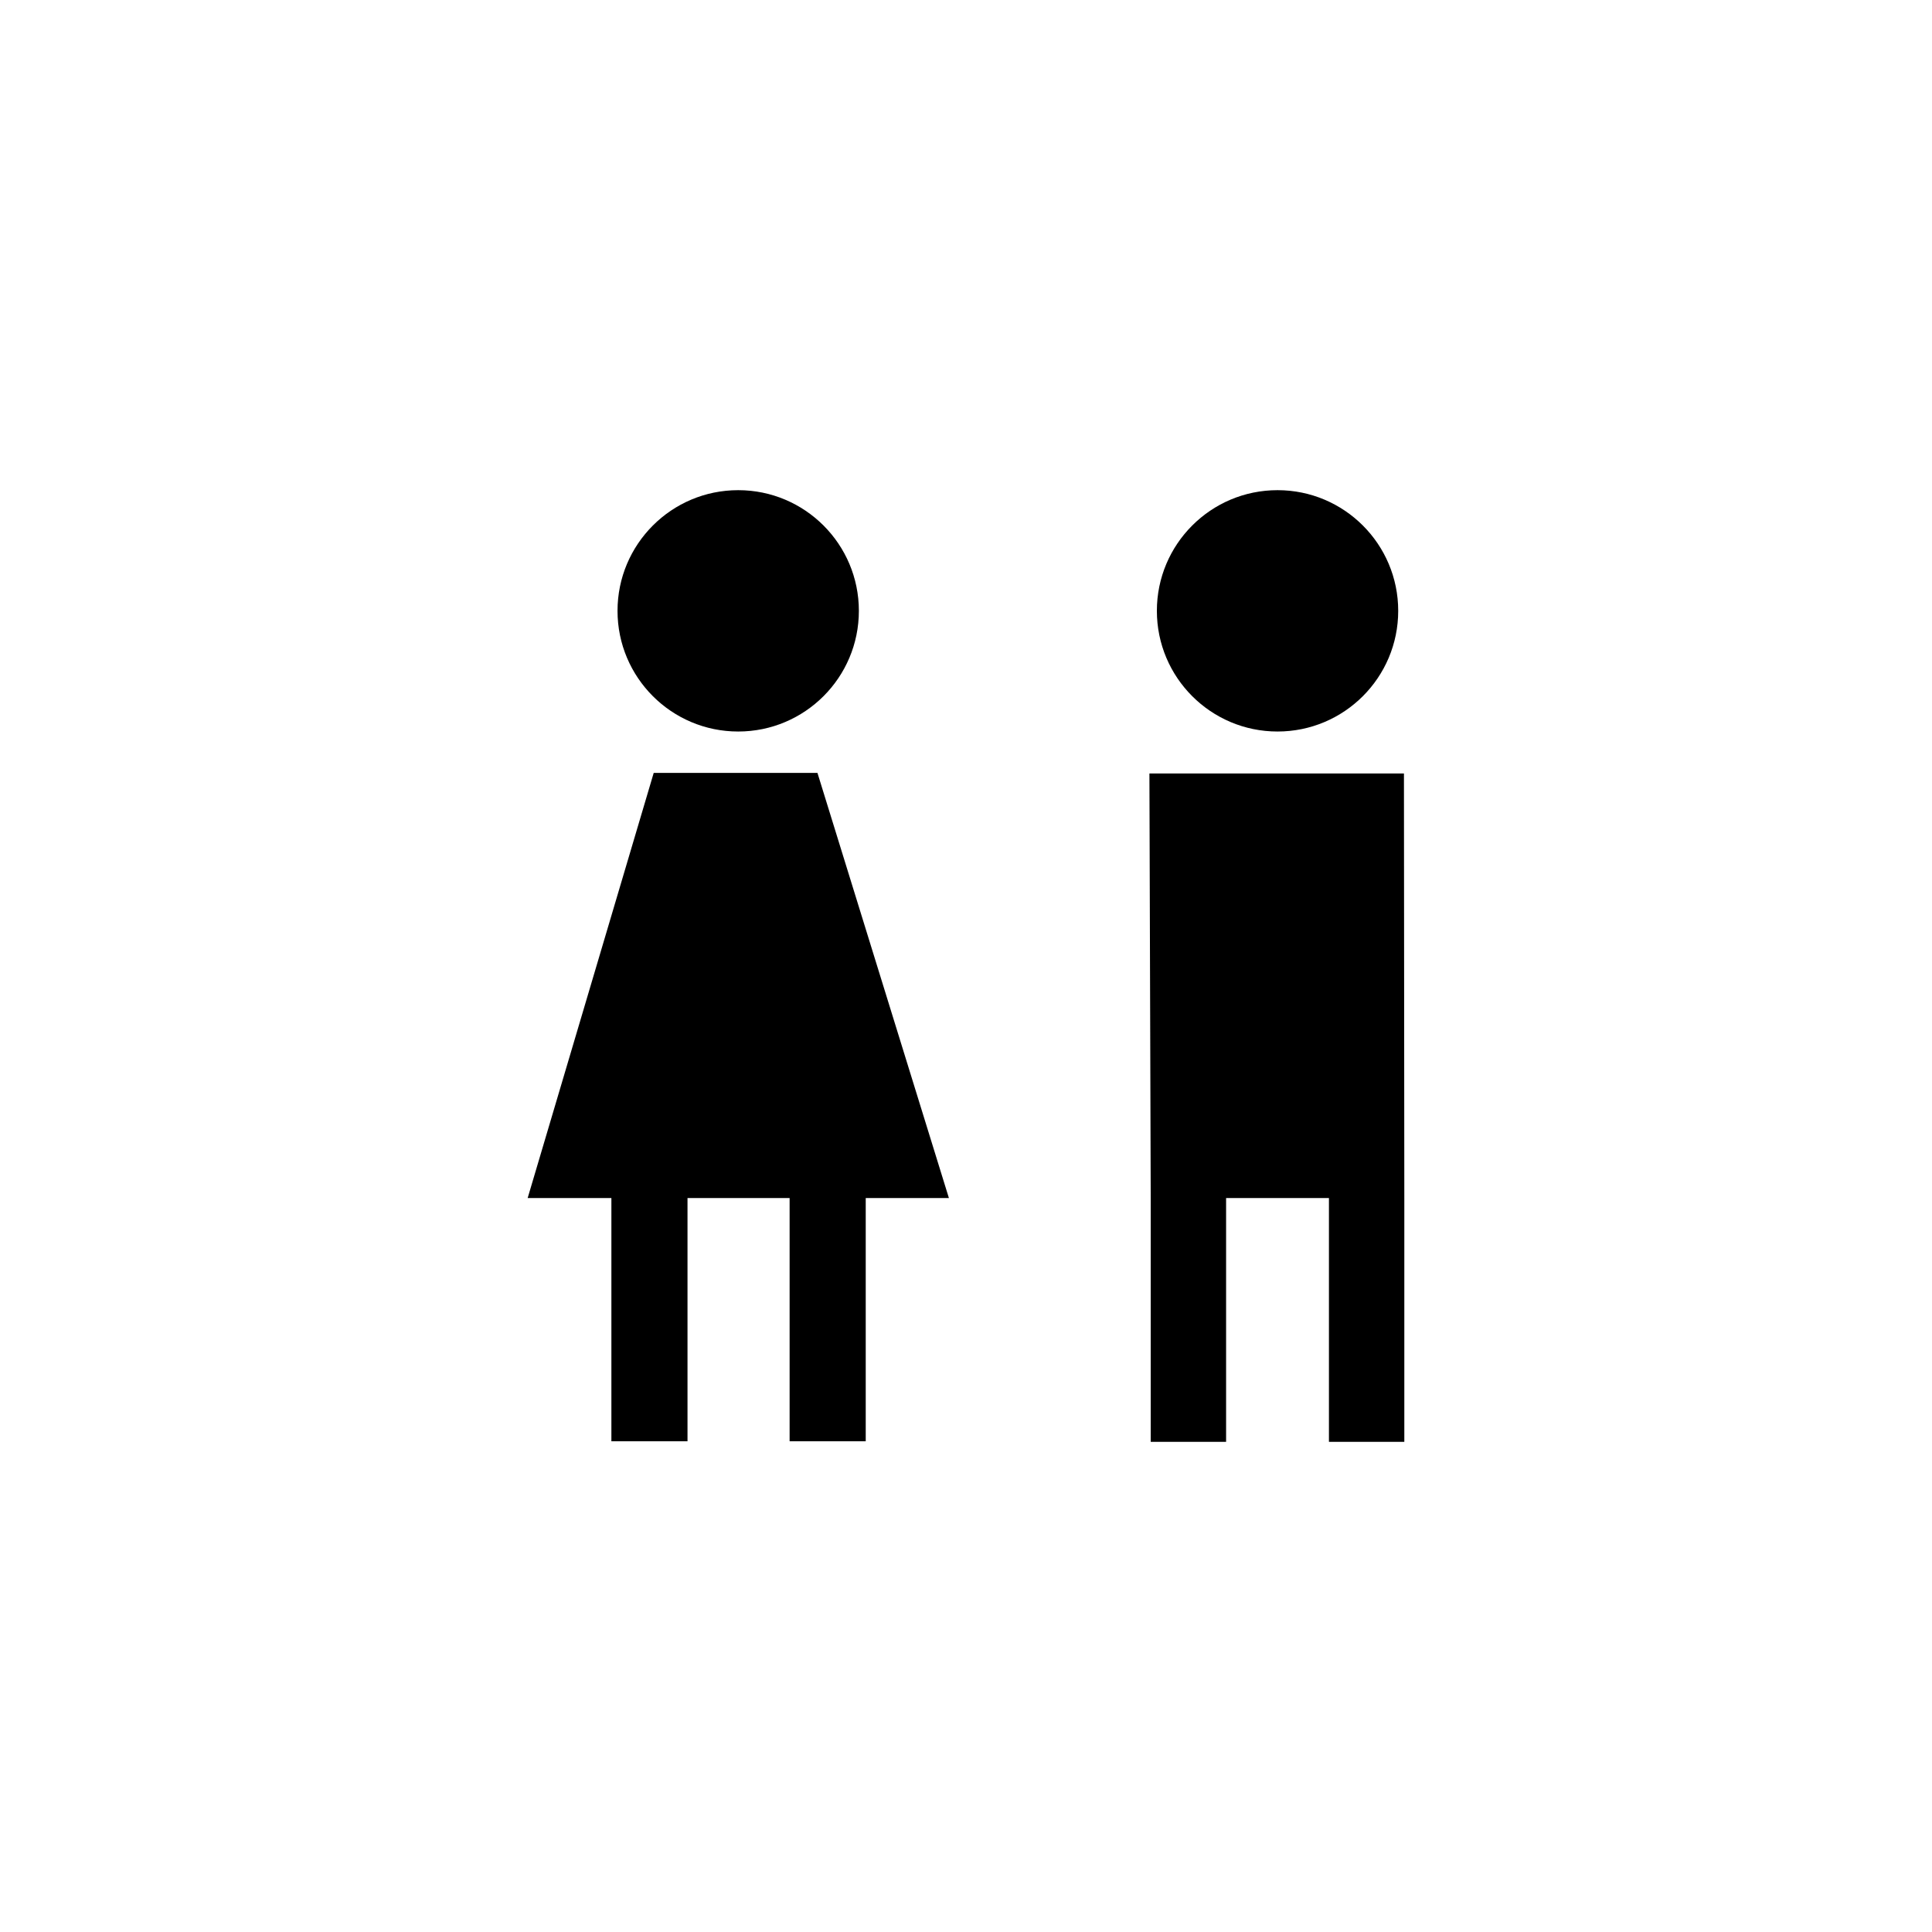 <?xml version="1.0" encoding="UTF-8"?>
<!-- Uploaded to: SVG Repo, www.svgrepo.com, Generator: SVG Repo Mixer Tools -->
<svg fill="#000000" width="800px" height="800px" version="1.1" viewBox="144 144 512 512" xmlns="http://www.w3.org/2000/svg">
 <g>
  <path d="m395.47 461.5-34.836-112.67h-43.395l-33.406 112.67h22.191v64.449h20.172v-64.449h27.059v64.449h20.172v-64.449z"/>
  <path d="m371.61 305.88c0 17.66-14.316 31.98-31.98 31.98-17.66 0-31.98-14.32-31.98-31.98 0-17.664 14.32-31.98 31.98-31.98 17.664 0 31.98 14.316 31.98 31.98"/>
  <path d="m516.06 348.98h-67.453l0.344 112.52v64.598h19.977v-64.598h27.254v64.598h19.977v-64.598z"/>
  <path d="m514.54 305.88c0 17.66-14.316 31.98-31.98 31.98-17.66 0-31.977-14.32-31.977-31.98 0-17.664 14.316-31.98 31.977-31.98 17.664 0 31.98 14.316 31.98 31.98"/>
 </g>
</svg>
